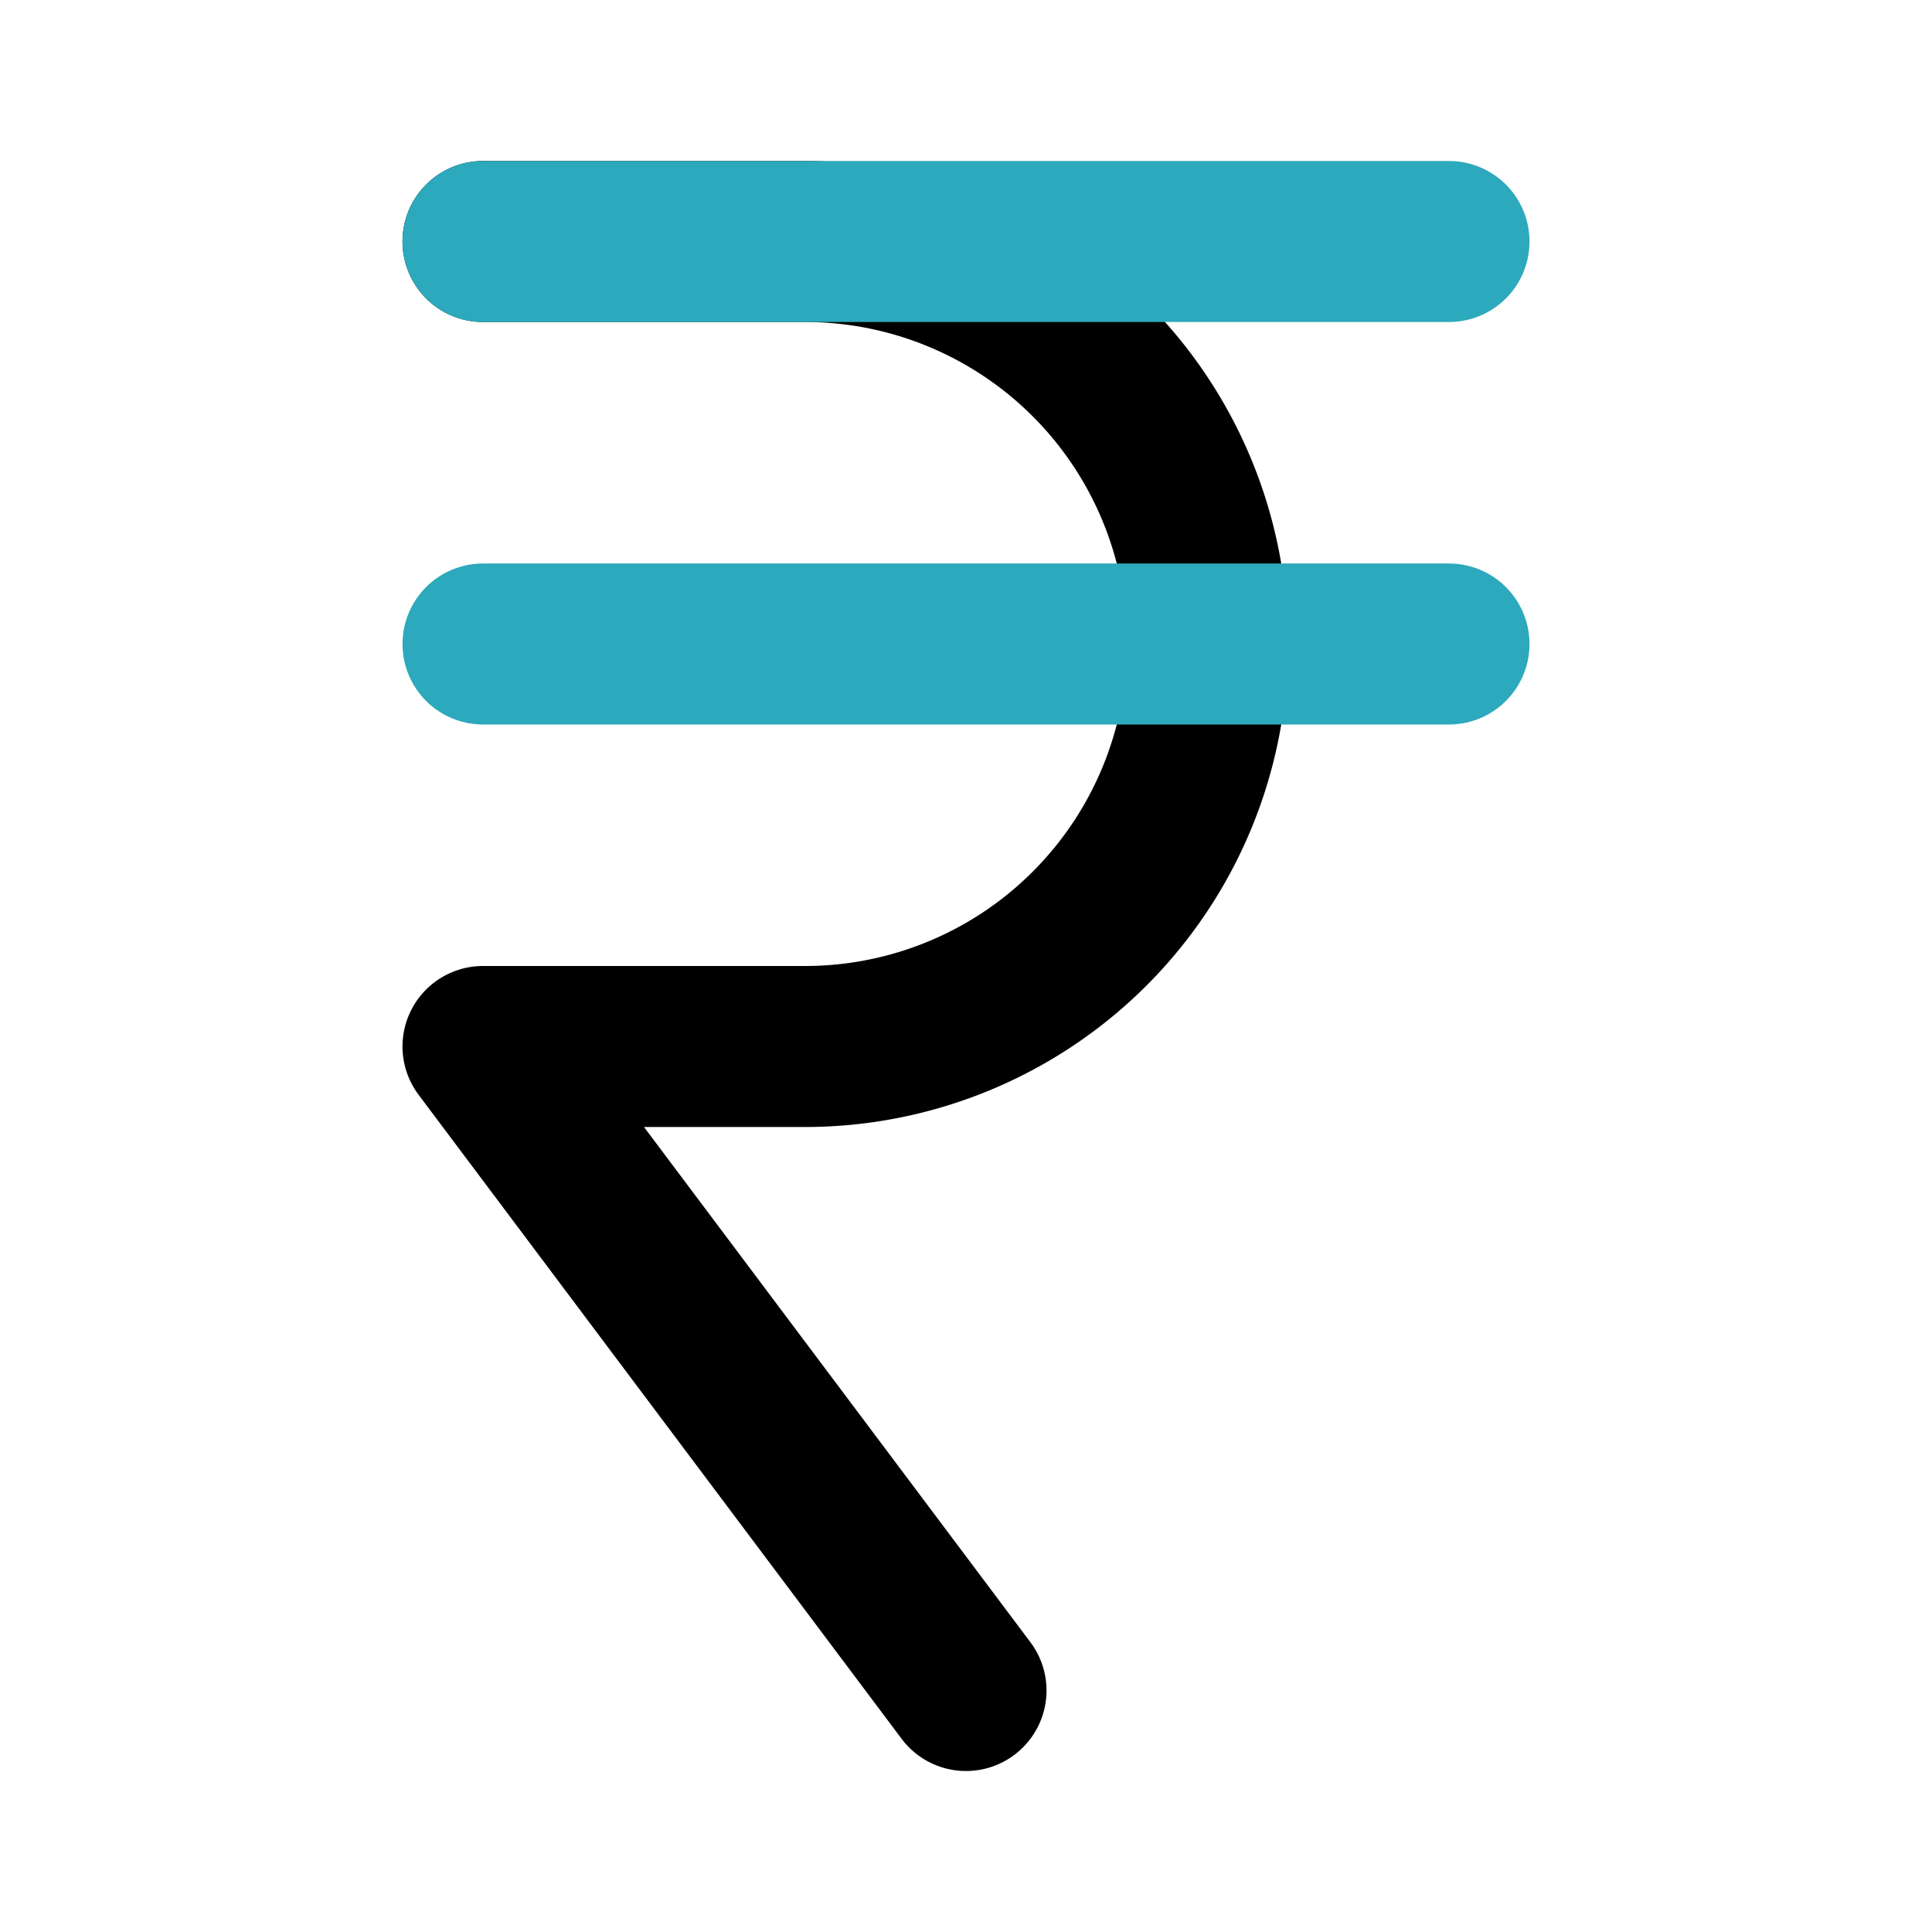<?xml version="1.0" encoding="utf-8"?><!-- Uploaded to: SVG Repo, www.svgrepo.com, Generator: SVG Repo Mixer Tools -->
<svg fill="#000000" width="800px" height="800px" viewBox="0 0 24 24" id="rand" data-name="Line Color" xmlns="http://www.w3.org/2000/svg" class="icon line-color"><path id="primary" d="M6,3h4a5,5,0,0,1,5,5h0a5,5,0,0,1-5,5H6l6,8" style="fill: none; stroke: rgb(0, 0, 0); stroke-linecap: round; stroke-linejoin: round; stroke-width: 2;"></path><path id="secondary" d="M6,3H18M6,8H18" style="fill: none; stroke: rgb(44, 169, 188); stroke-linecap: round; stroke-linejoin: round; stroke-width: 2;"></path></svg>